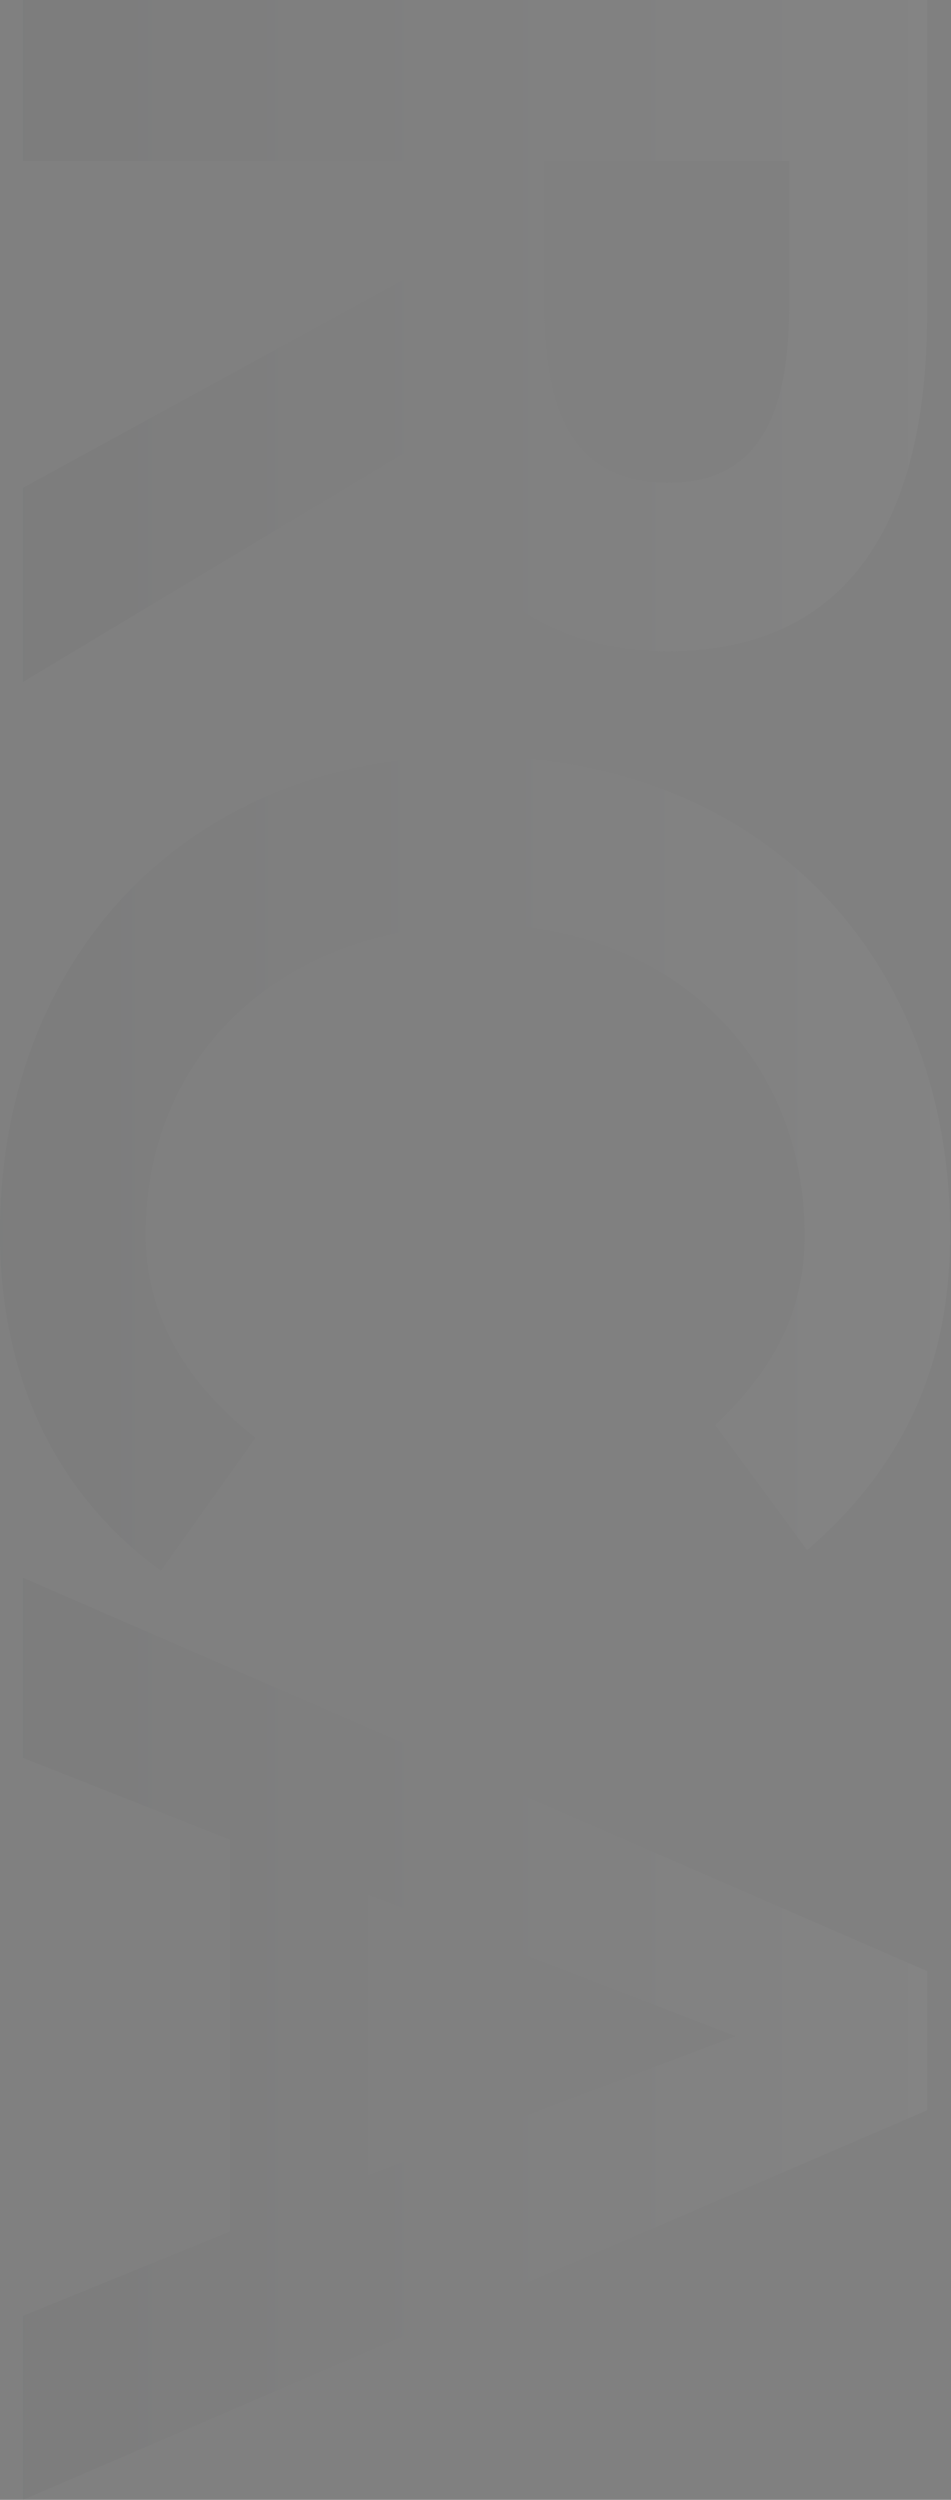 <svg xmlns="http://www.w3.org/2000/svg" width="902" height="2371" viewBox="0 0 902 2371" fill="none"><rect x="0" y="0" width="902" height="2371" fill="#808080" stroke="none"/><path d="M21.803 1496.46L879.38 1869.54L879.38 2001.56L21.803 2371L21.803 2196.58L218.028 2116.63L218.028 1744.77L21.803 1667.25L21.803 1496.46ZM348.845 1796.86L348.845 2063.34L697.69 1931.31L348.845 1796.86Z" fill="url(#paint0_linear_127_11)" fill-opacity="0.03"></path><path d="M765.521 1470.34L678.31 1351.63C744.93 1288.65 763.099 1230.51 763.099 1171.15C763.099 994.309 627.437 876.816 456.648 876.816C273.747 876.816 138.085 994.309 138.085 1171.15C138.085 1240.2 169.578 1306.82 242.254 1363.75L152.62 1489.72C46.028 1412.2 2.30164e-05 1295.91 2.85228e-05 1169.94C4.0065e-05 905.886 179.268 716.929 446.958 716.929C721.916 716.929 901.183 905.886 901.183 1169.94C901.183 1286.22 863.634 1385.55 765.521 1470.34Z" fill="url(#paint1_linear_127_11)" fill-opacity="0.03"></path><path d="M21.803 -6.96833e-06L879.381 3.05176e-05L879.381 297.972C879.381 462.704 826.085 617.747 633.493 617.747C509.944 617.747 419.099 546.282 400.93 419.099L21.803 646.817L21.803 462.704L385.183 264.056L385.183 152.62L21.803 152.62L21.803 -6.96833e-06ZM516 152.62L516 271.324C516 357.324 523.268 457.859 634.705 457.859C736.451 457.859 748.564 363.38 748.564 284.648L748.564 152.62L516 152.62Z" fill="url(#paint2_linear_127_11)" fill-opacity="0.03"></path><defs><linearGradient id="paint0_linear_127_11" x1="879.38" y1="1933.73" x2="21.803" y2="1933.73" gradientUnits="userSpaceOnUse"><stop stop-color="white"></stop><stop offset="1" stop-color="#101114"></stop></linearGradient><linearGradient id="paint1_linear_127_11" x1="901.183" y1="1103.32" x2="4.41453e-05" y2="1103.32" gradientUnits="userSpaceOnUse"><stop stop-color="white"></stop><stop offset="1" stop-color="#101114"></stop></linearGradient><linearGradient id="paint2_linear_127_11" x1="879.381" y1="323.409" x2="21.803" y2="323.409" gradientUnits="userSpaceOnUse"><stop stop-color="white"></stop><stop offset="1" stop-color="#101114"></stop></linearGradient></defs></svg>